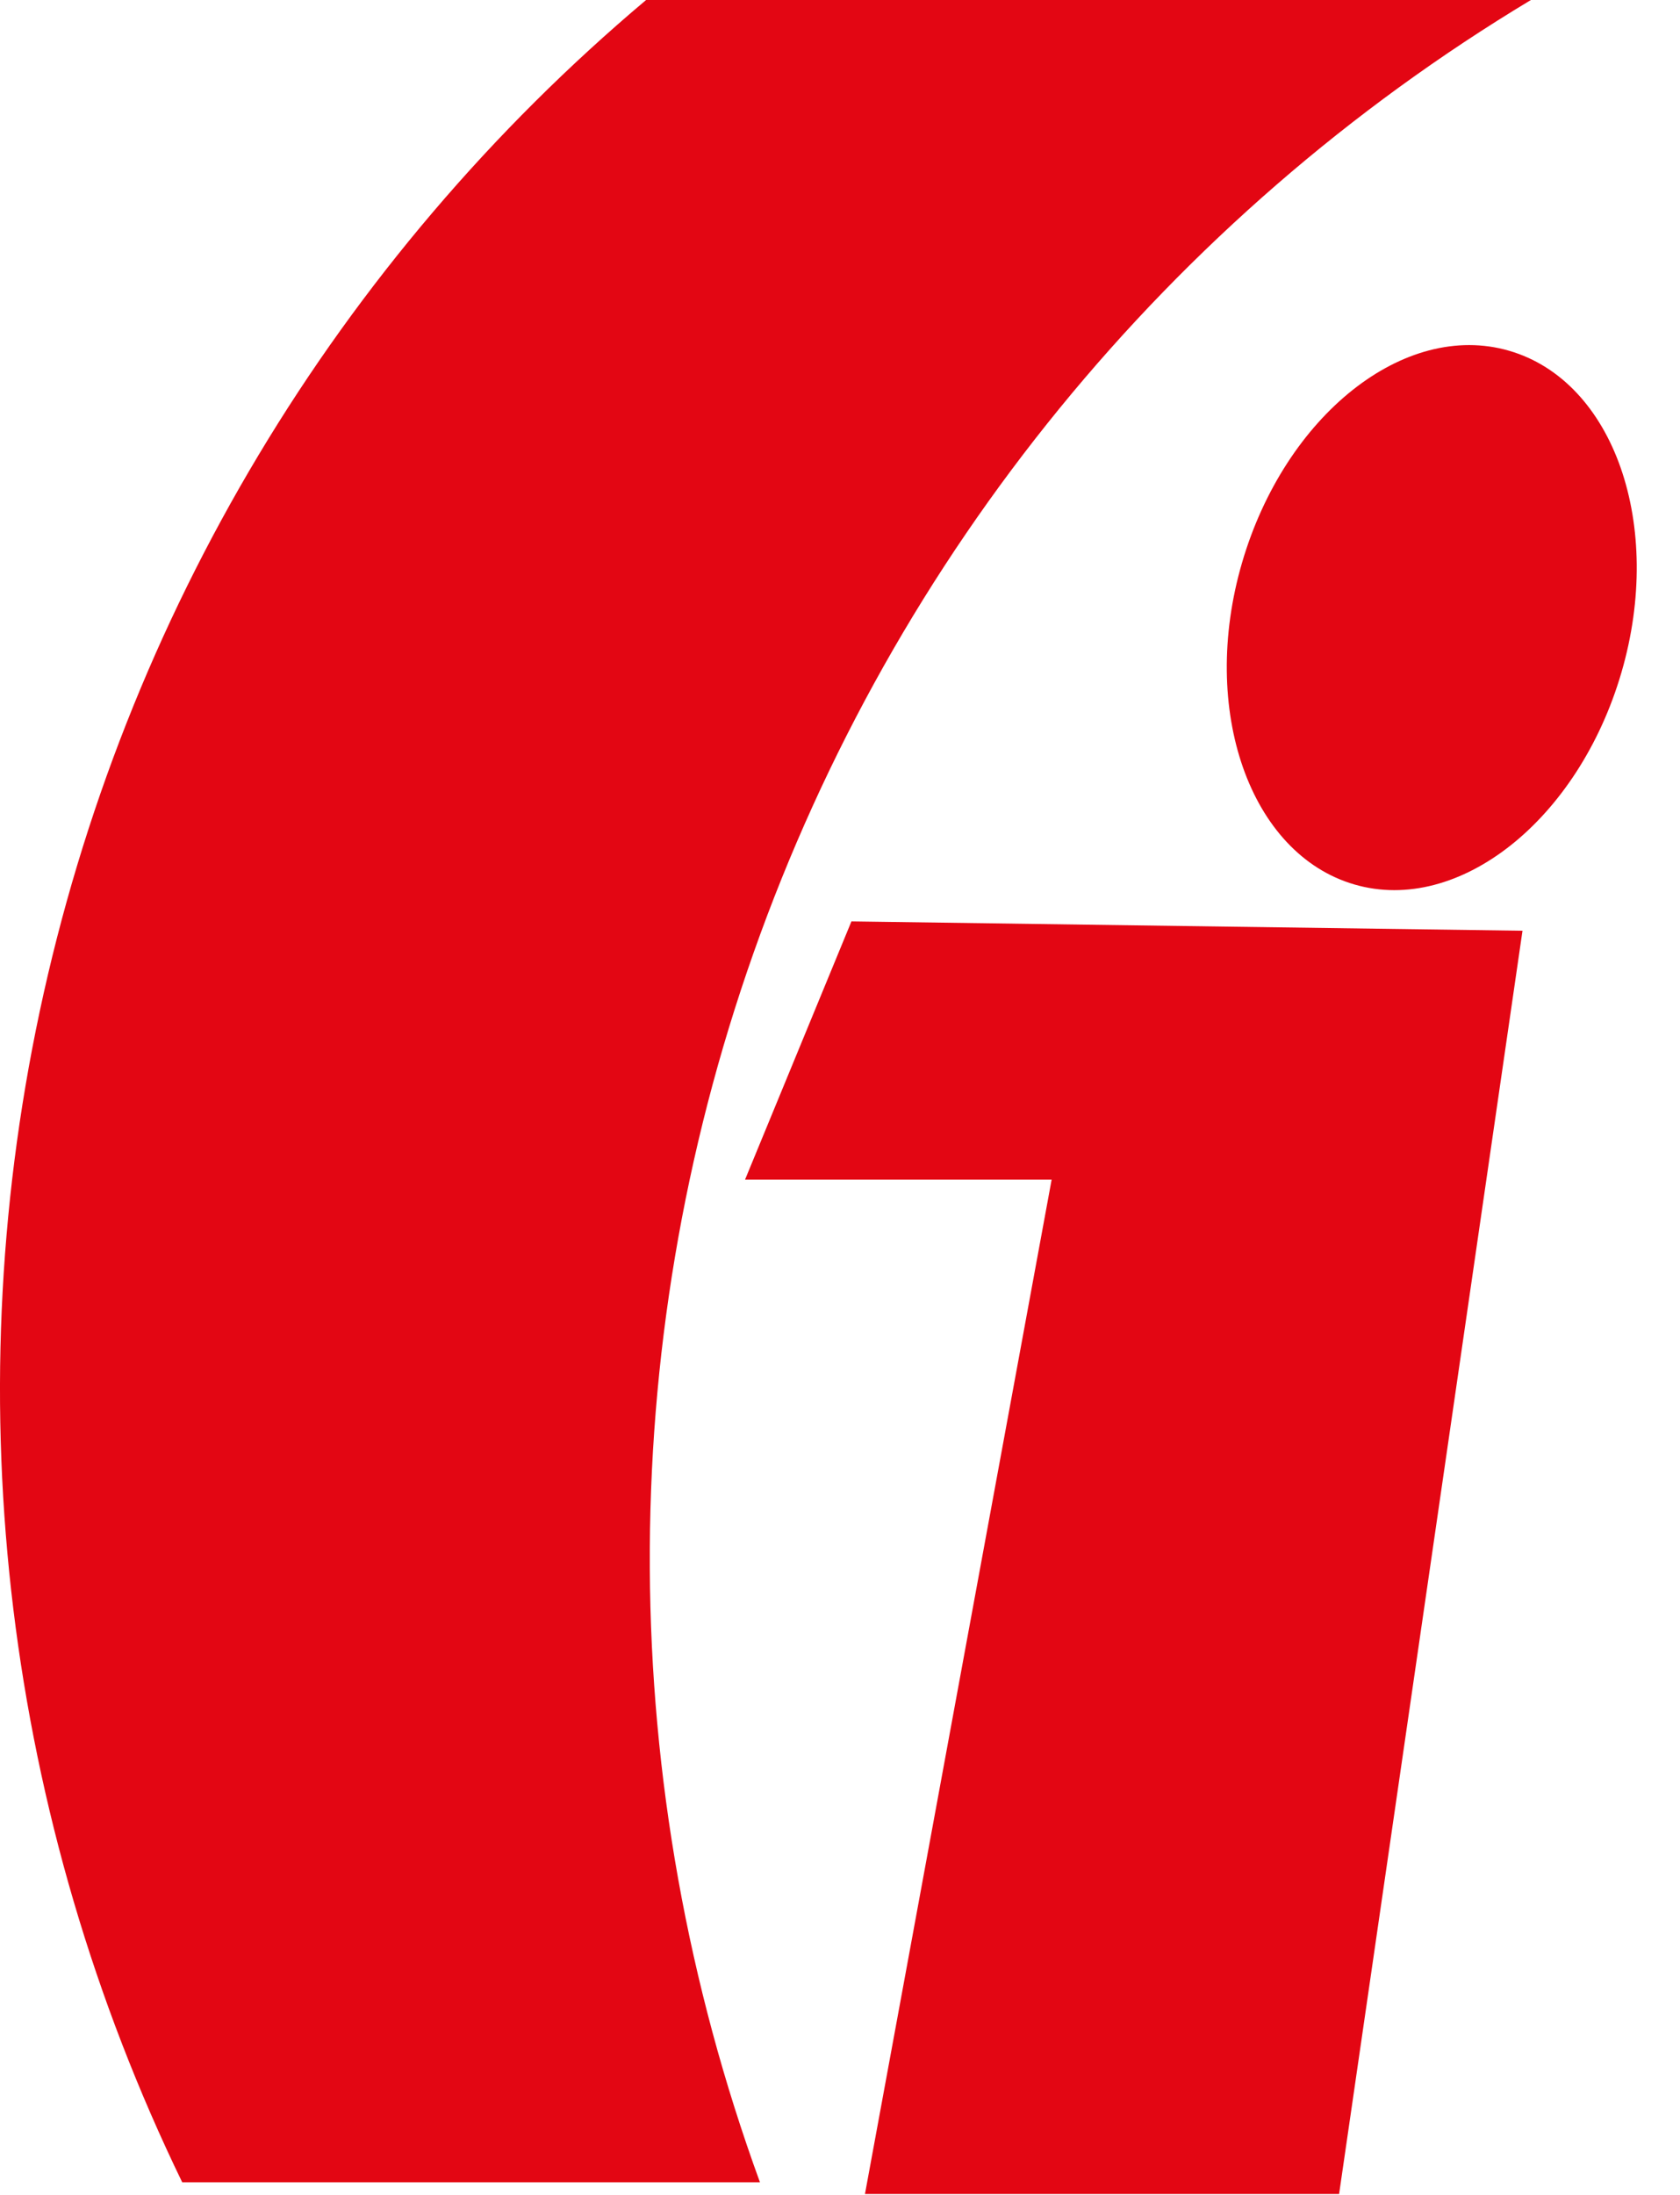 <svg width="36" height="47" viewBox="0 0 36 47" fill="none" xmlns="http://www.w3.org/2000/svg">
<path fill-rule="evenodd" clip-rule="evenodd" d="M18.245 19.73L32.625 19.93L28.695 46.98H18.535L22.535 25.26H15.965L18.245 19.73ZM32.335 7.51C34.585 8.16 35.665 11.25 34.745 14.4C33.825 17.55 31.265 19.59 29.025 18.94C26.785 18.29 25.695 15.2 26.615 12.05C27.535 8.9 30.095 6.86 32.335 7.51ZM32.805 0C25.053 4.659 19.165 11.87 16.15 20.397C13.136 28.924 13.184 38.234 16.285 46.73H3.905C0.125 38.946 -0.95 30.122 0.851 21.658C2.651 13.194 7.224 5.572 13.845 0H32.805Z" fill="#E30613"/>
</svg>
